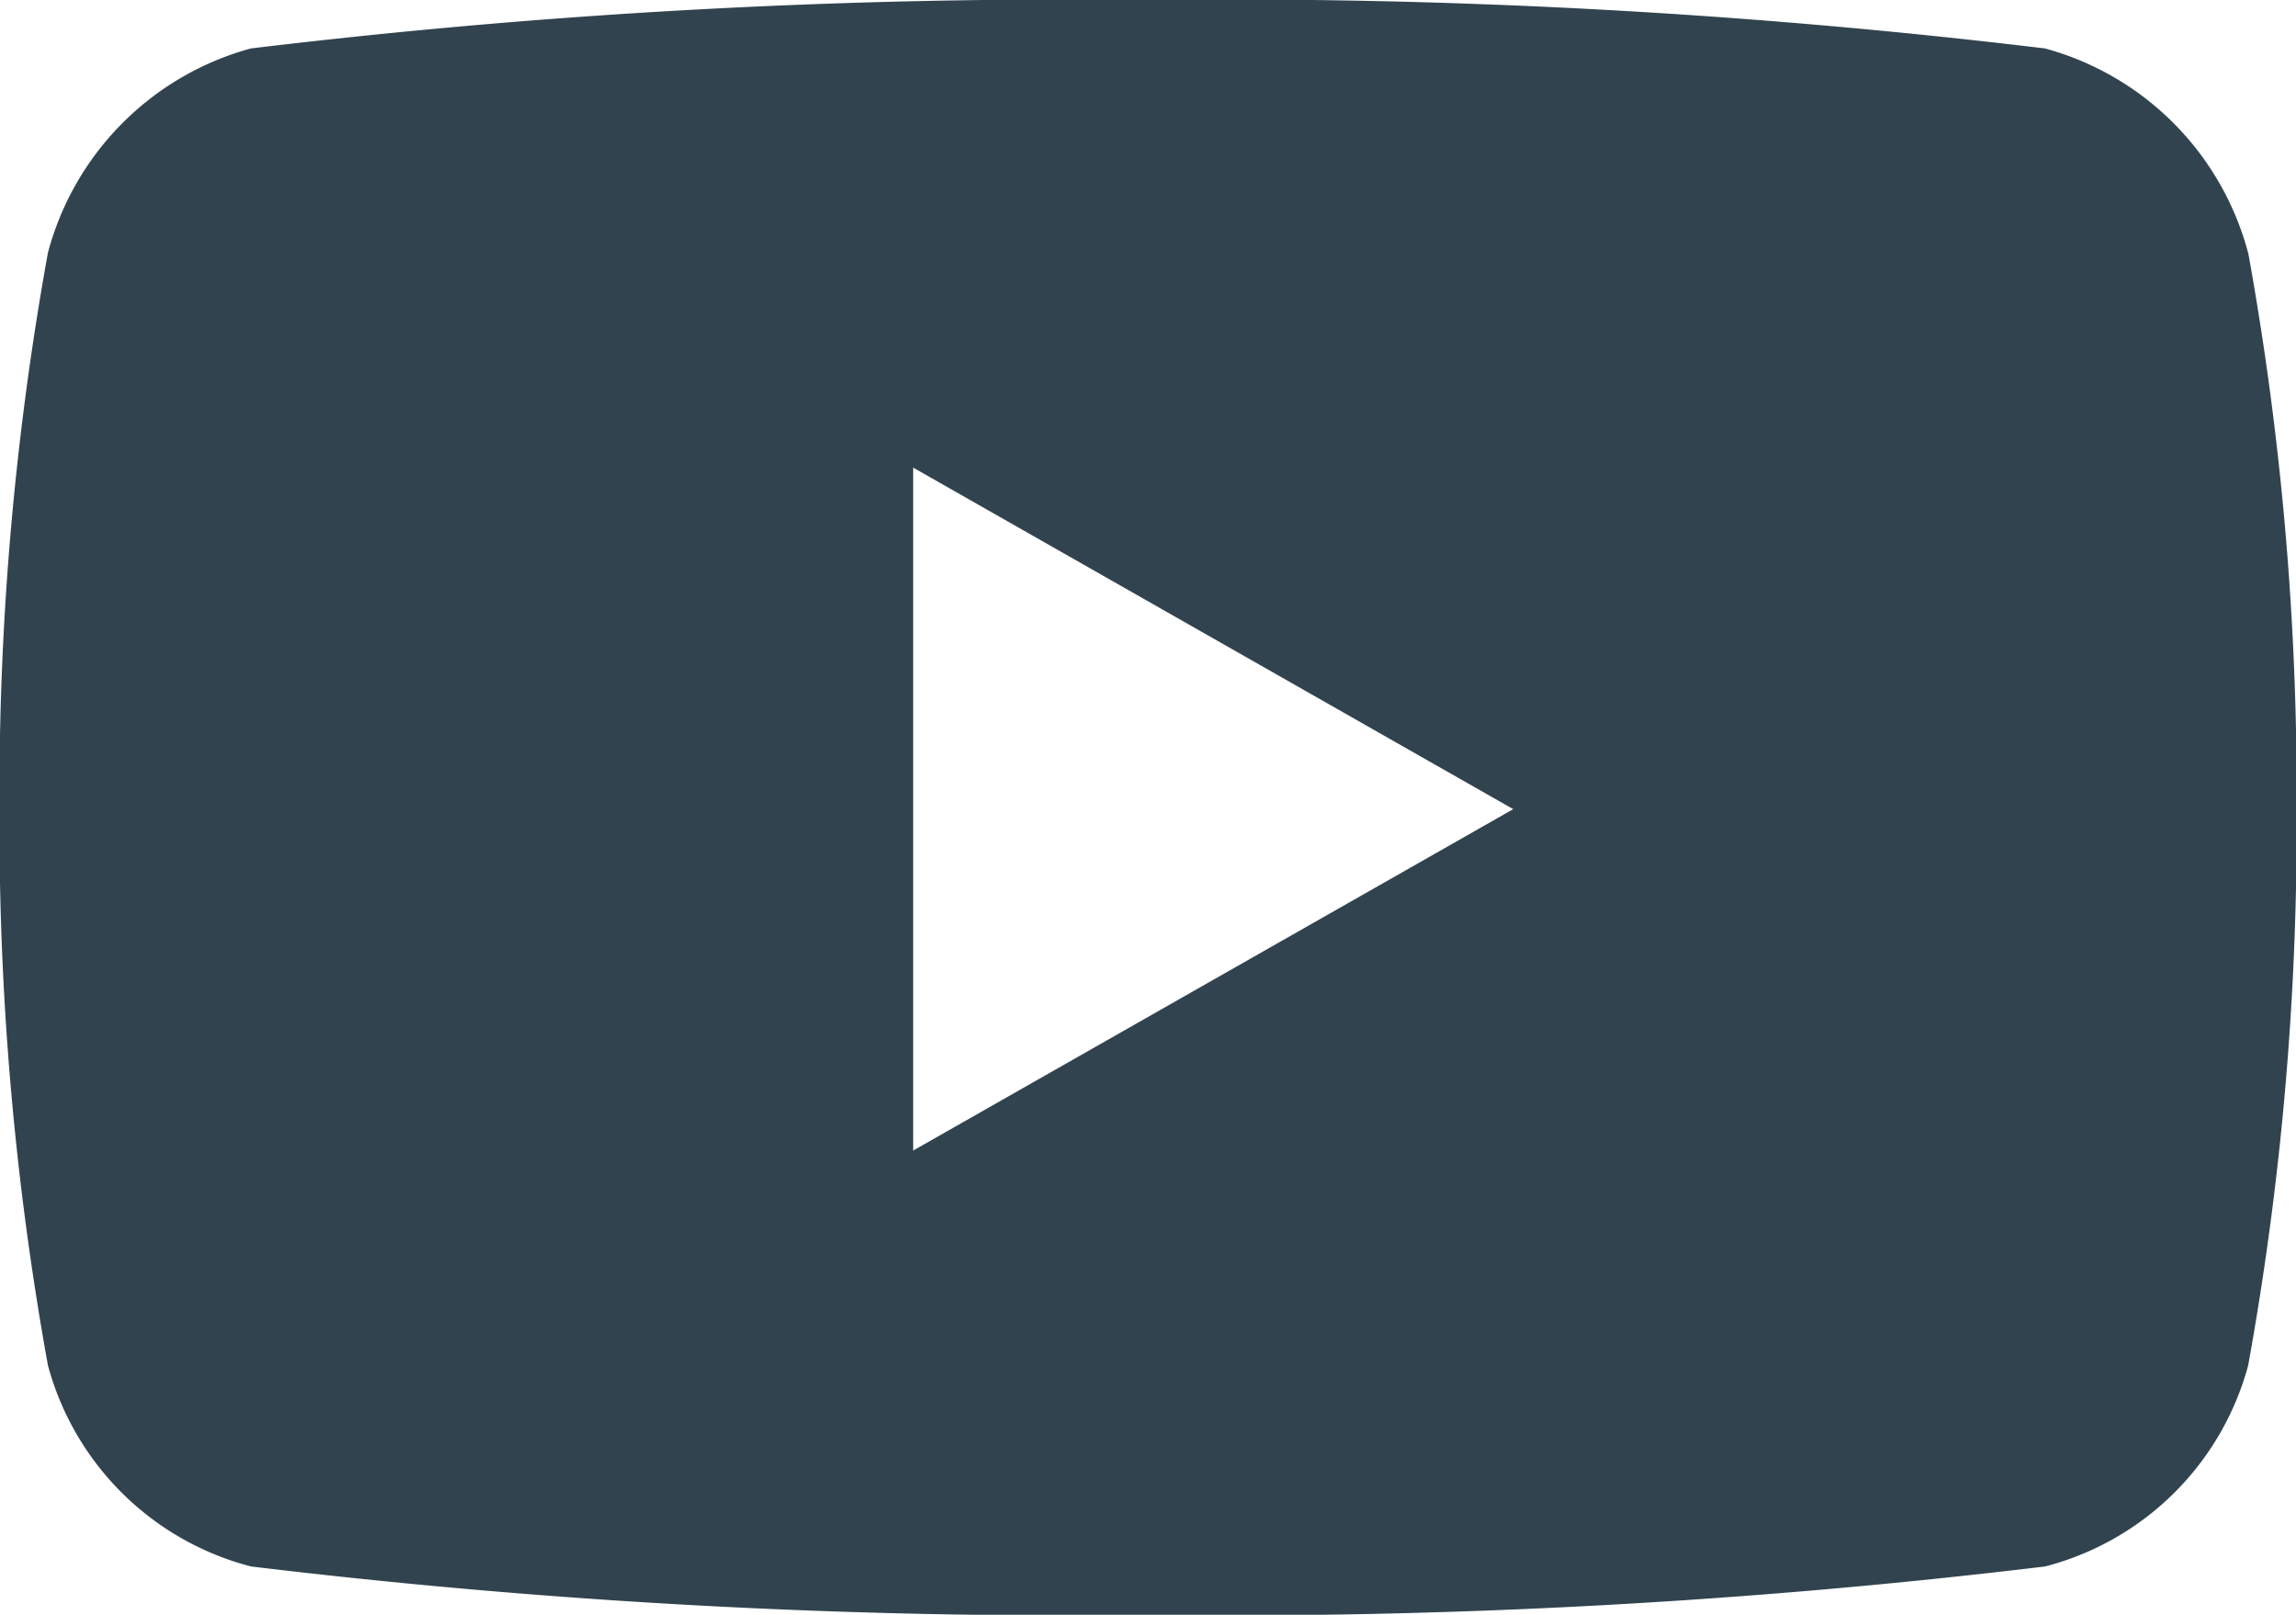 <svg xmlns="http://www.w3.org/2000/svg" width="18.963" height="13.333" viewBox="0 0 18.963 13.333">
  <path id="Icon_awesome-youtube" data-name="Icon awesome-youtube" d="M19.617,6.586A2.383,2.383,0,0,0,17.94,4.9a56.309,56.309,0,0,0-7.409-.4,56.309,56.309,0,0,0-7.409.4A2.383,2.383,0,0,0,1.446,6.586a25,25,0,0,0-.4,4.594,25,25,0,0,0,.4,4.594,2.347,2.347,0,0,0,1.677,1.66,56.309,56.309,0,0,0,7.409.4,56.309,56.309,0,0,0,7.409-.4,2.347,2.347,0,0,0,1.677-1.66,25,25,0,0,0,.4-4.594,25,25,0,0,0-.4-4.594ZM8.592,14V8.361l4.956,2.82L8.592,14Z" transform="translate(-1.05 -4.5)" fill="#31434f"/>
</svg>
